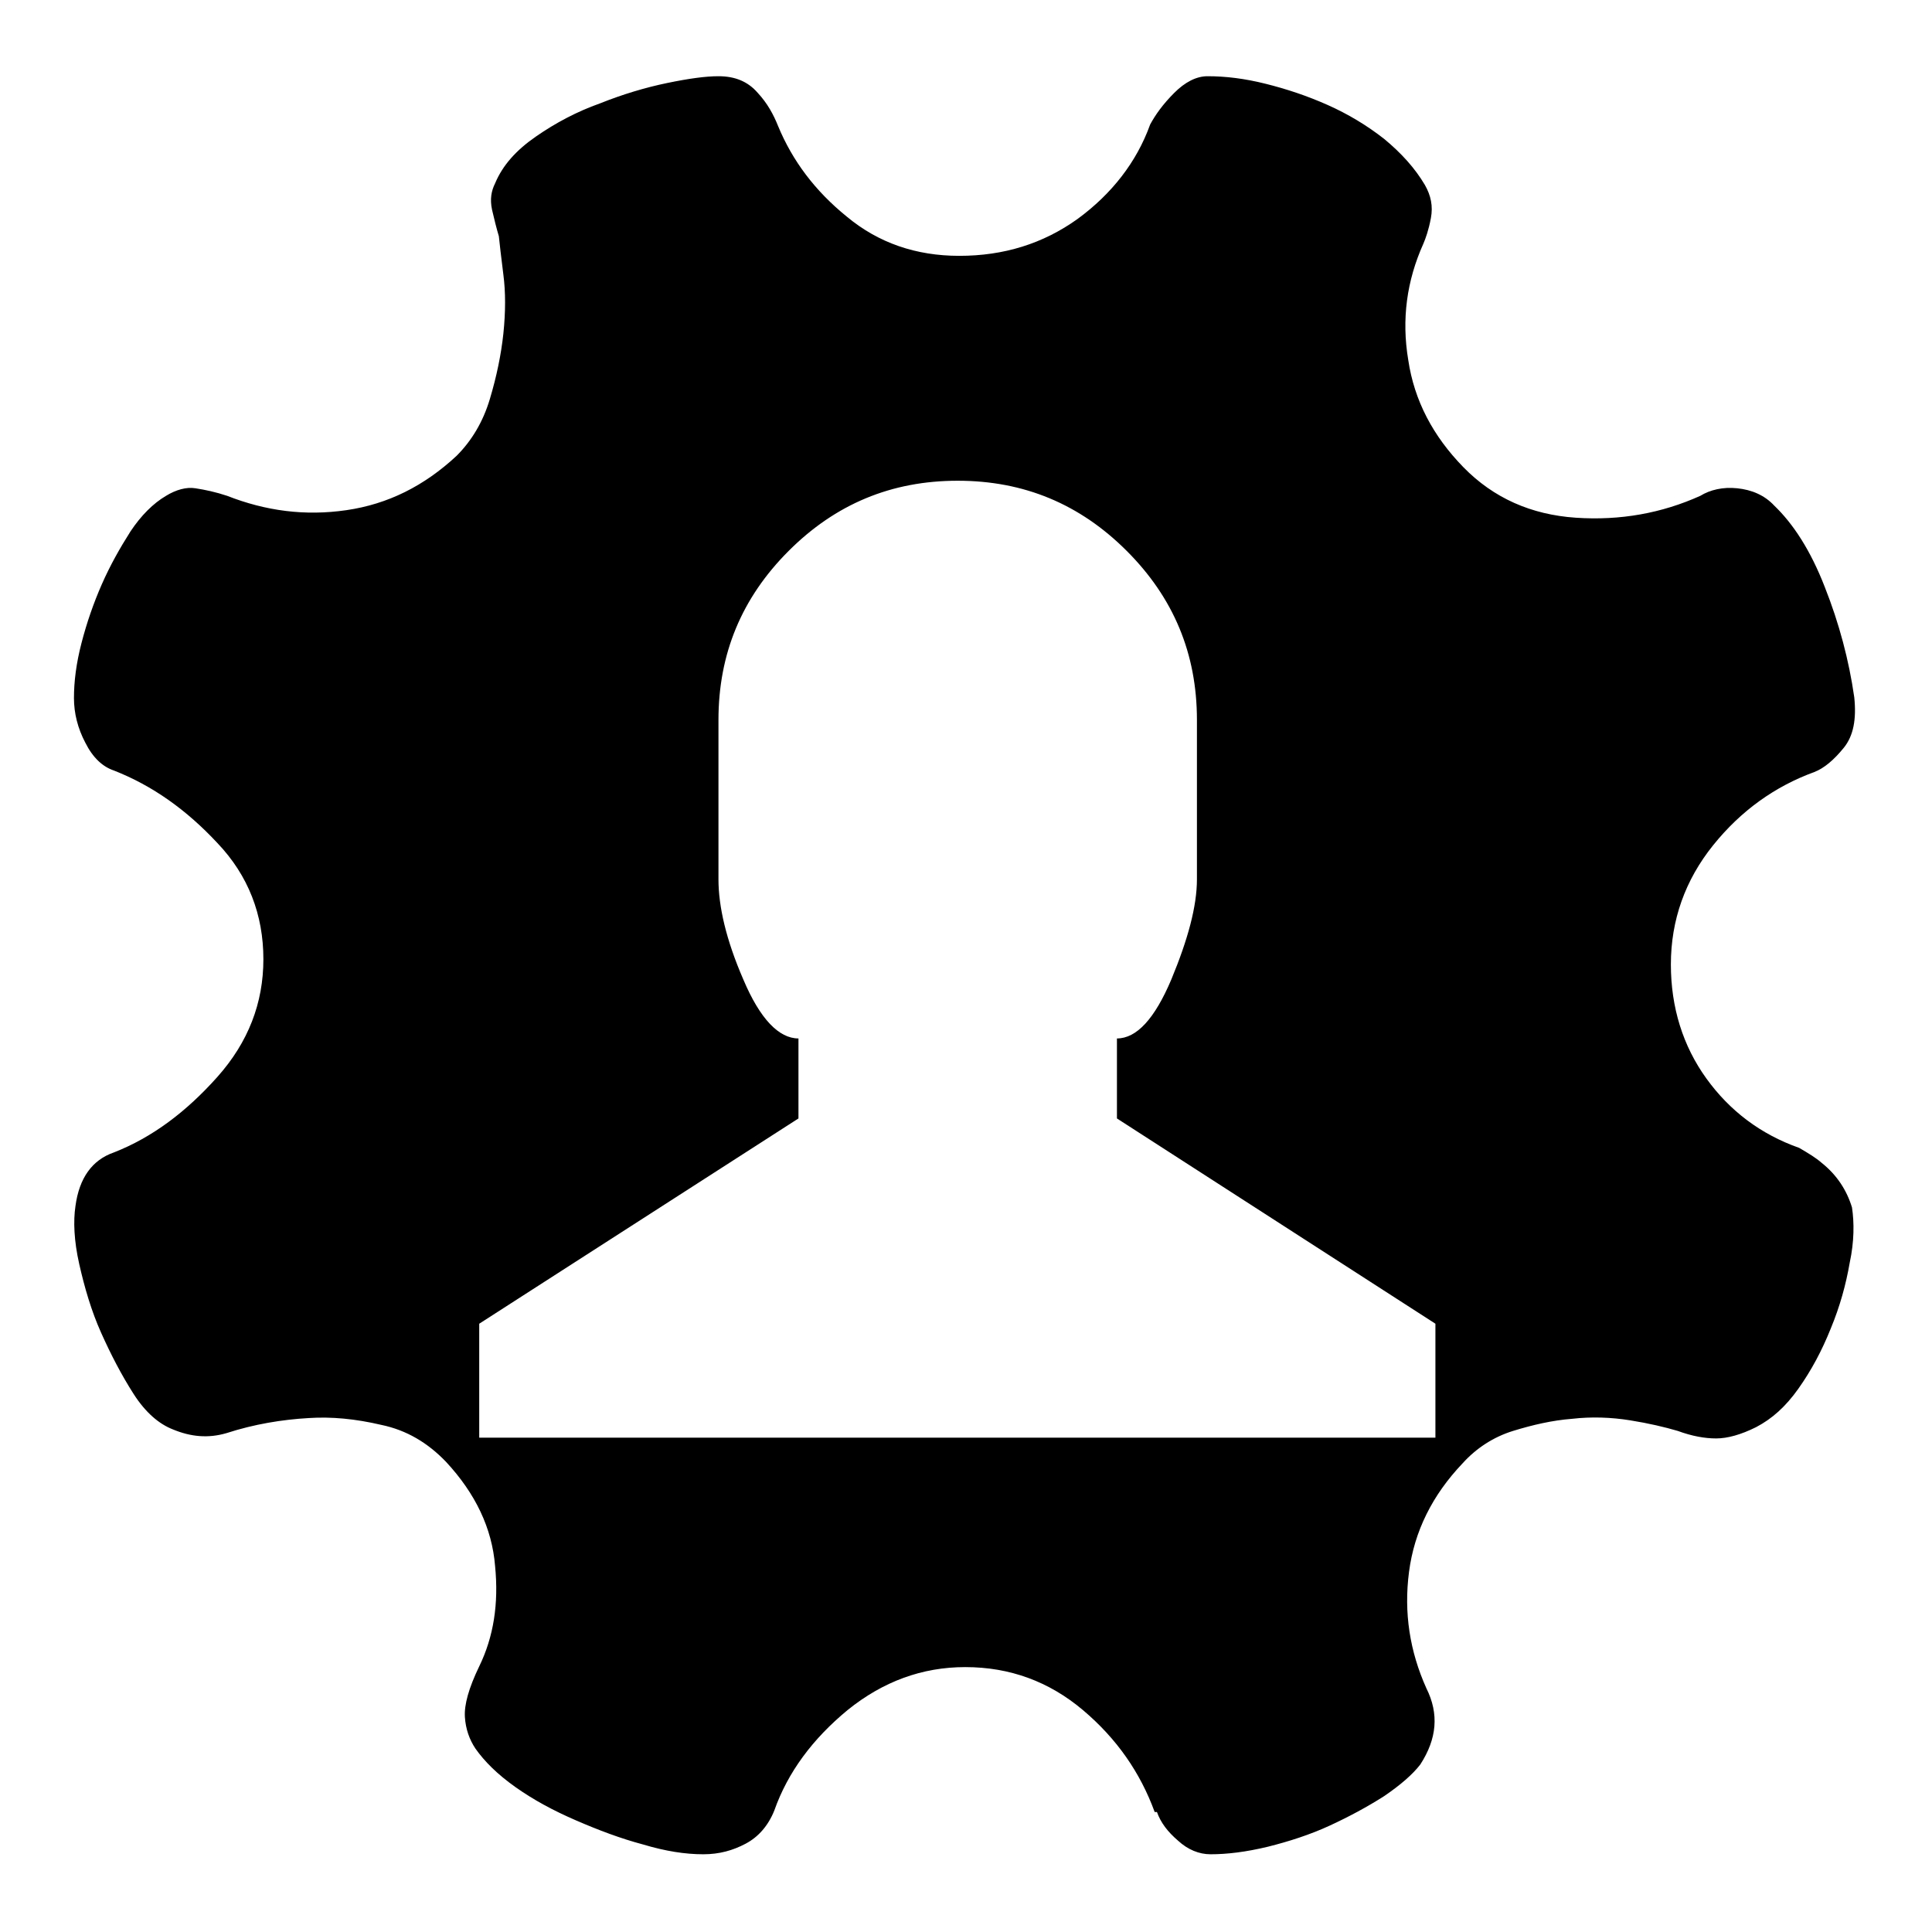 <?xml version="1.0" encoding="utf-8"?>
<!-- Svg Vector Icons : http://www.onlinewebfonts.com/icon -->
<!DOCTYPE svg PUBLIC "-//W3C//DTD SVG 1.1//EN" "http://www.w3.org/Graphics/SVG/1.1/DTD/svg11.dtd">
<svg version="1.1" xmlns="http://www.w3.org/2000/svg" xmlns:xlink="http://www.w3.org/1999/xlink" x="0px" y="0px" viewBox="0 0 256 256" enable-background="new 0 0 256 256" xml:space="preserve">
<g> <path fill="#000000" d="M245.4,160c0.3,2,0.3,4.5-0.3,7.3c-0.5,2.9-1.3,5.8-2.5,8.7c-1.2,3-2.6,5.6-4.3,8c-1.7,2.4-3.5,4-5.6,5.1 c-2,1-3.8,1.5-5.3,1.5s-3.2-0.3-5.1-1c-1.7-0.5-3.8-1-6.3-1.4c-2.5-0.4-5.1-0.5-7.7-0.2c-2.6,0.2-5.2,0.8-7.8,1.6 c-2.6,0.8-4.9,2.3-6.7,4.3c-4,4.2-6.4,9-7.1,14.4c-0.7,5.4,0.1,10.5,2.3,15.4c1.7,3.4,1.4,6.7-0.8,10.1c-1,1.3-2.6,2.7-4.8,4.2 c-2.2,1.4-4.6,2.7-7.2,3.9c-2.6,1.2-5.4,2.1-8.2,2.8c-2.9,0.7-5.4,1-7.6,1c-1.5,0-3-0.6-4.3-1.8c-1.4-1.2-2.3-2.4-2.8-3.8H153 c-1.9-5.2-5-9.7-9.5-13.5c-4.5-3.8-9.7-5.7-15.6-5.7c-5.7,0-10.9,1.9-15.6,5.7c-4.6,3.8-7.9,8.2-9.7,13.3c-0.8,2-2.1,3.5-3.8,4.4 c-1.7,0.9-3.5,1.4-5.6,1.4c-2.4,0-5-0.4-8-1.3c-3-0.8-5.9-1.9-8.9-3.2c-3-1.3-5.6-2.7-8-4.4c-2.4-1.7-4.1-3.4-5.3-5.1 c-0.8-1.2-1.3-2.6-1.4-4.2c-0.1-1.6,0.5-3.8,1.9-6.7c1.9-3.9,2.6-8.3,2.1-13.3c-0.4-5-2.6-9.6-6.5-13.8c-2.4-2.5-5.2-4.2-8.6-4.9 c-3.4-0.8-6.6-1.1-9.6-0.9c-3.5,0.2-7.2,0.8-10.9,2c-2.4,0.7-4.7,0.5-7.1-0.5c-1.8-0.7-3.6-2.2-5.2-4.7c-1.6-2.5-3-5.2-4.3-8.1 c-1.3-2.9-2.2-6-2.9-9.1c-0.7-3.1-0.8-5.7-0.5-7.7c0.5-3.7,2.2-6.1,5.1-7.1c5.1-2,9.6-5.4,13.7-10c4.1-4.6,6.1-9.8,6.1-15.6 c0-5.9-2-11.1-6.1-15.4c-4.1-4.4-8.6-7.6-13.7-9.6c-1.5-0.5-2.8-1.7-3.8-3.7c-1-1.9-1.5-3.9-1.5-5.9c0-2.2,0.3-4.6,1-7.3 c0.7-2.7,1.6-5.3,2.7-7.8c1.1-2.5,2.4-4.8,3.8-7c1.4-2.1,3-3.7,4.7-4.7c1.3-0.8,2.7-1.2,3.9-1c1.3,0.2,2.7,0.5,4.2,1 c5.1,2,10.3,2.7,15.8,1.9c5.5-0.8,10.3-3.2,14.6-7.2c2-2,3.5-4.5,4.4-7.5c0.9-3,1.5-5.9,1.8-8.7c0.3-2.9,0.3-5.5,0-7.8 c-0.3-2.4-0.5-4.1-0.6-5.1c-0.3-1-0.6-2.2-0.9-3.5c-0.3-1.4-0.1-2.5,0.4-3.5c1-2.4,2.8-4.4,5.4-6.2c2.6-1.8,5.4-3.3,8.5-4.4 c3-1.2,6-2.1,8.9-2.7c2.9-0.6,5.1-0.9,6.8-0.9c2.2,0,3.9,0.7,5.2,2.2c1.3,1.4,2.1,2.9,2.7,4.4c1.9,4.6,4.9,8.6,9.1,12 c4.2,3.5,9.2,5.2,14.9,5.2c5.9,0,11.1-1.6,15.7-4.9c4.5-3.3,7.8-7.5,9.6-12.5c0.7-1.3,1.7-2.7,3.2-4.2c1.4-1.4,2.9-2.2,4.4-2.2 c2.4,0,4.9,0.3,7.7,1c2.8,0.7,5.5,1.6,8.2,2.8c2.7,1.2,5.2,2.7,7.5,4.5c2.3,1.9,4.1,3.9,5.4,6.1c0.8,1.4,1.1,2.8,0.8,4.4 c-0.3,1.6-0.7,2.7-1,3.4c-2.2,4.9-2.9,10-2,15.4c0.8,5.4,3.3,10.1,7.3,14.2c4,4.1,9,6.3,14.9,6.7c5.9,0.4,11.4-0.6,16.5-2.9 c1.3-0.8,3-1.2,4.9-1c1.9,0.2,3.6,0.9,4.9,2.3c2.5,2.4,4.8,5.9,6.7,10.8c1.9,4.8,3.2,9.7,3.9,14.6c0.3,2.9-0.1,5.1-1.4,6.7 c-1.3,1.6-2.6,2.7-3.9,3.2c-5.2,1.9-9.7,5.1-13.4,9.7c-3.7,4.6-5.6,9.9-5.6,15.8c0,5.7,1.6,10.8,4.7,15.1c3.1,4.3,7.2,7.4,12.3,9.2 c1.2,0.7,2.2,1.3,3,2C243.4,155.7,244.7,157.7,245.4,160L245.4,160z M190.2,190.5v-15.1L148,148.2v-10.6c2.6,0,5-2.6,7.2-7.8 c2.2-5.3,3.4-9.7,3.4-13.3V95.4c0-8.8-3.1-16.2-9.3-22.4c-6.2-6.2-13.6-9.3-22.4-9.3c-8.8,0-16.2,3.1-22.4,9.3 c-6.2,6.2-9.3,13.6-9.3,22.4v21.1c0,3.6,1,8,3.3,13.3c2.2,5.2,4.7,7.8,7.3,7.8v10.6l-42.3,27.2v15.1H190.2L190.2,190.5z"/></g>
</svg>